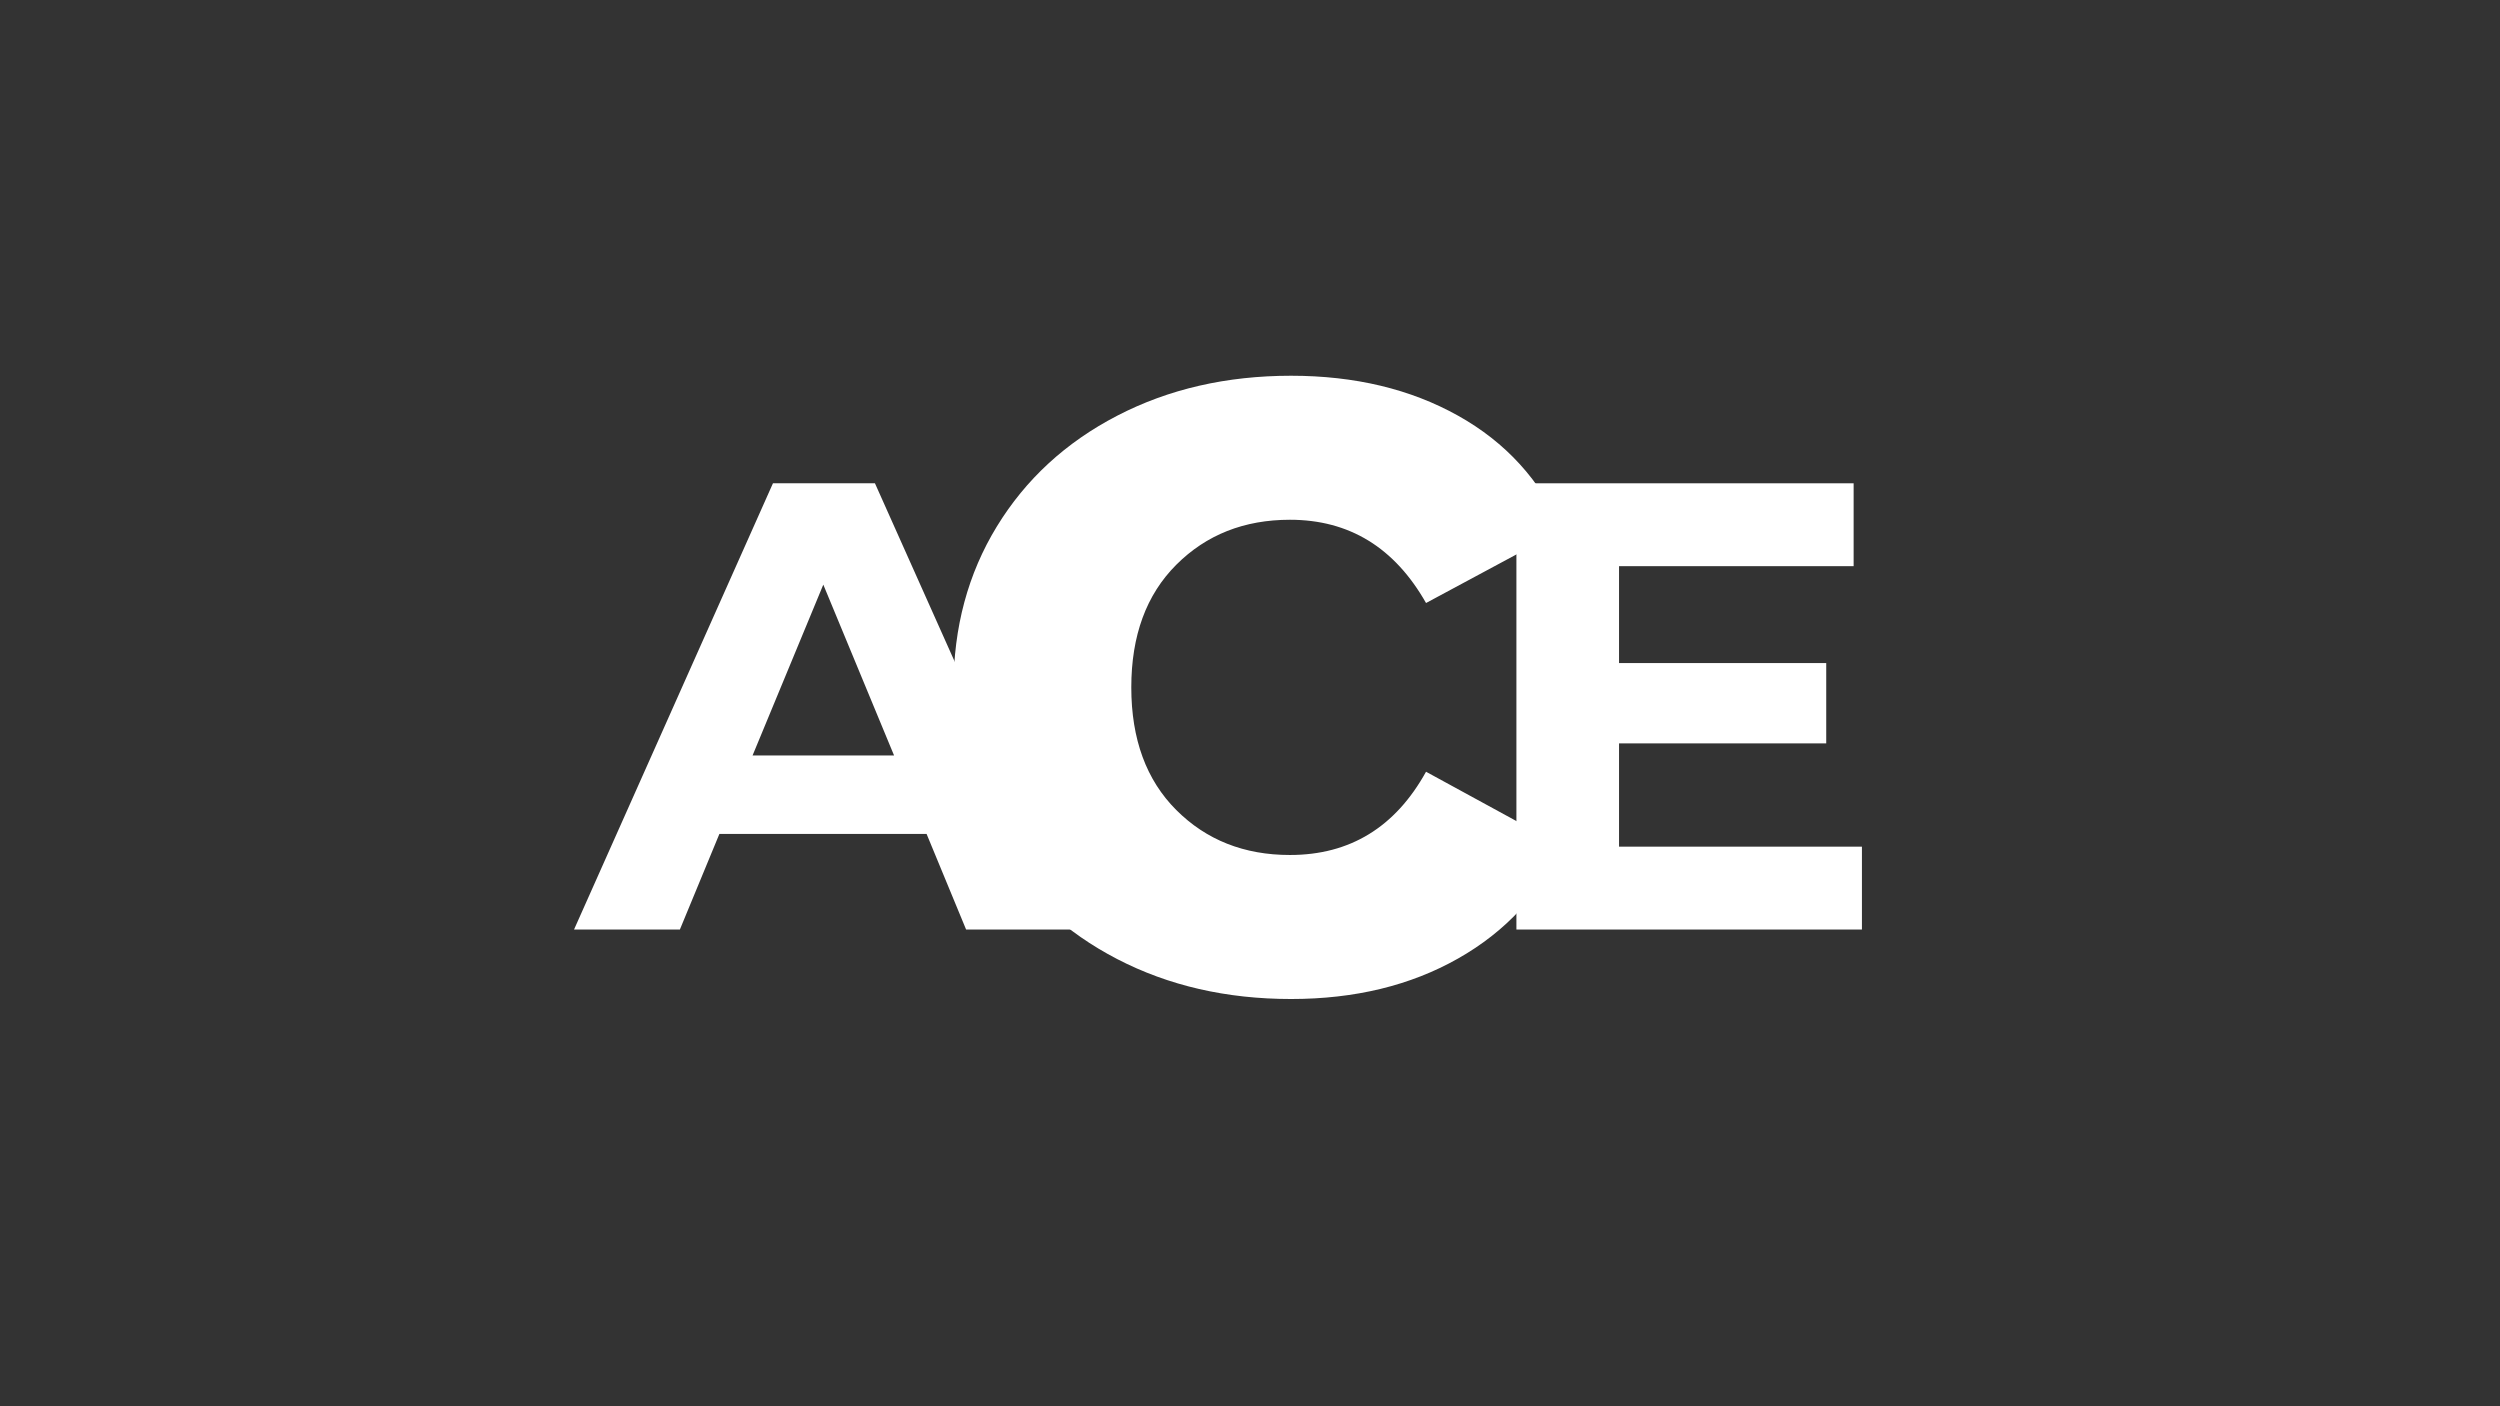 <svg version="1.0" preserveAspectRatio="xMidYMid meet" height="1080" viewBox="0 0 1440 810" zoomAndPan="magnify" width="1920" xmlns:xlink="http://www.w3.org/1999/xlink" xmlns="http://www.w3.org/2000/svg"><rect x="0" y="0" width="1440" height="810" fill="#333333" stroke="none"/><defs><g></g></defs><g fill-opacity="1" fill="#ffffff"><g transform="translate(528.503, 570.24)"><g><path d="M 215.141 5.188 C 177.984 5.188 144.609 -2.477 115.016 -17.812 C 85.422 -33.156 62.305 -54.43 45.672 -81.641 C 29.047 -108.859 20.734 -139.75 20.734 -174.312 C 20.734 -208.875 29.047 -239.758 45.672 -266.969 C 62.305 -294.188 85.422 -315.461 115.016 -330.797 C 144.609 -346.141 177.984 -353.812 215.141 -353.812 C 251.859 -353.812 283.93 -346.141 311.359 -330.797 C 338.797 -315.461 358.773 -293.539 371.297 -265.031 L 292.891 -222.906 C 274.754 -254.875 248.617 -270.859 214.484 -270.859 C 188.129 -270.859 166.312 -262.219 149.031 -244.938 C 131.758 -227.664 123.125 -204.125 123.125 -174.312 C 123.125 -144.5 131.758 -120.953 149.031 -103.672 C 166.312 -86.398 188.129 -77.766 214.484 -77.766 C 249.047 -77.766 275.18 -93.75 292.891 -125.719 L 371.297 -82.938 C 358.773 -55.289 338.797 -33.691 311.359 -18.141 C 283.93 -2.586 251.859 5.188 215.141 5.188 Z M 215.141 5.188"></path></g></g></g><g fill-opacity="1" fill="#ffffff"><g transform="translate(842.97, 535.41)"><g><path d="M 229.5 -47.734 L 229.5 0 L 30.484 0 L 30.484 -257.031 L 224.719 -257.031 L 224.719 -209.297 L 89.594 -209.297 L 89.594 -153.484 L 208.938 -153.484 L 208.938 -107.219 L 89.594 -107.219 L 89.594 -47.734 Z M 229.5 -47.734"></path></g></g></g><g fill-opacity="1" fill="#ffffff"><g transform="translate(333.956, 535.41)"><g><path d="M 199.75 -55.078 L 80.422 -55.078 L 57.656 0 L -3.312 0 L 111.266 -257.031 L 170.016 -257.031 L 284.938 0 L 222.516 0 Z M 181.031 -100.25 L 140.266 -198.656 L 99.516 -100.25 Z M 181.031 -100.25"></path></g></g></g></svg>